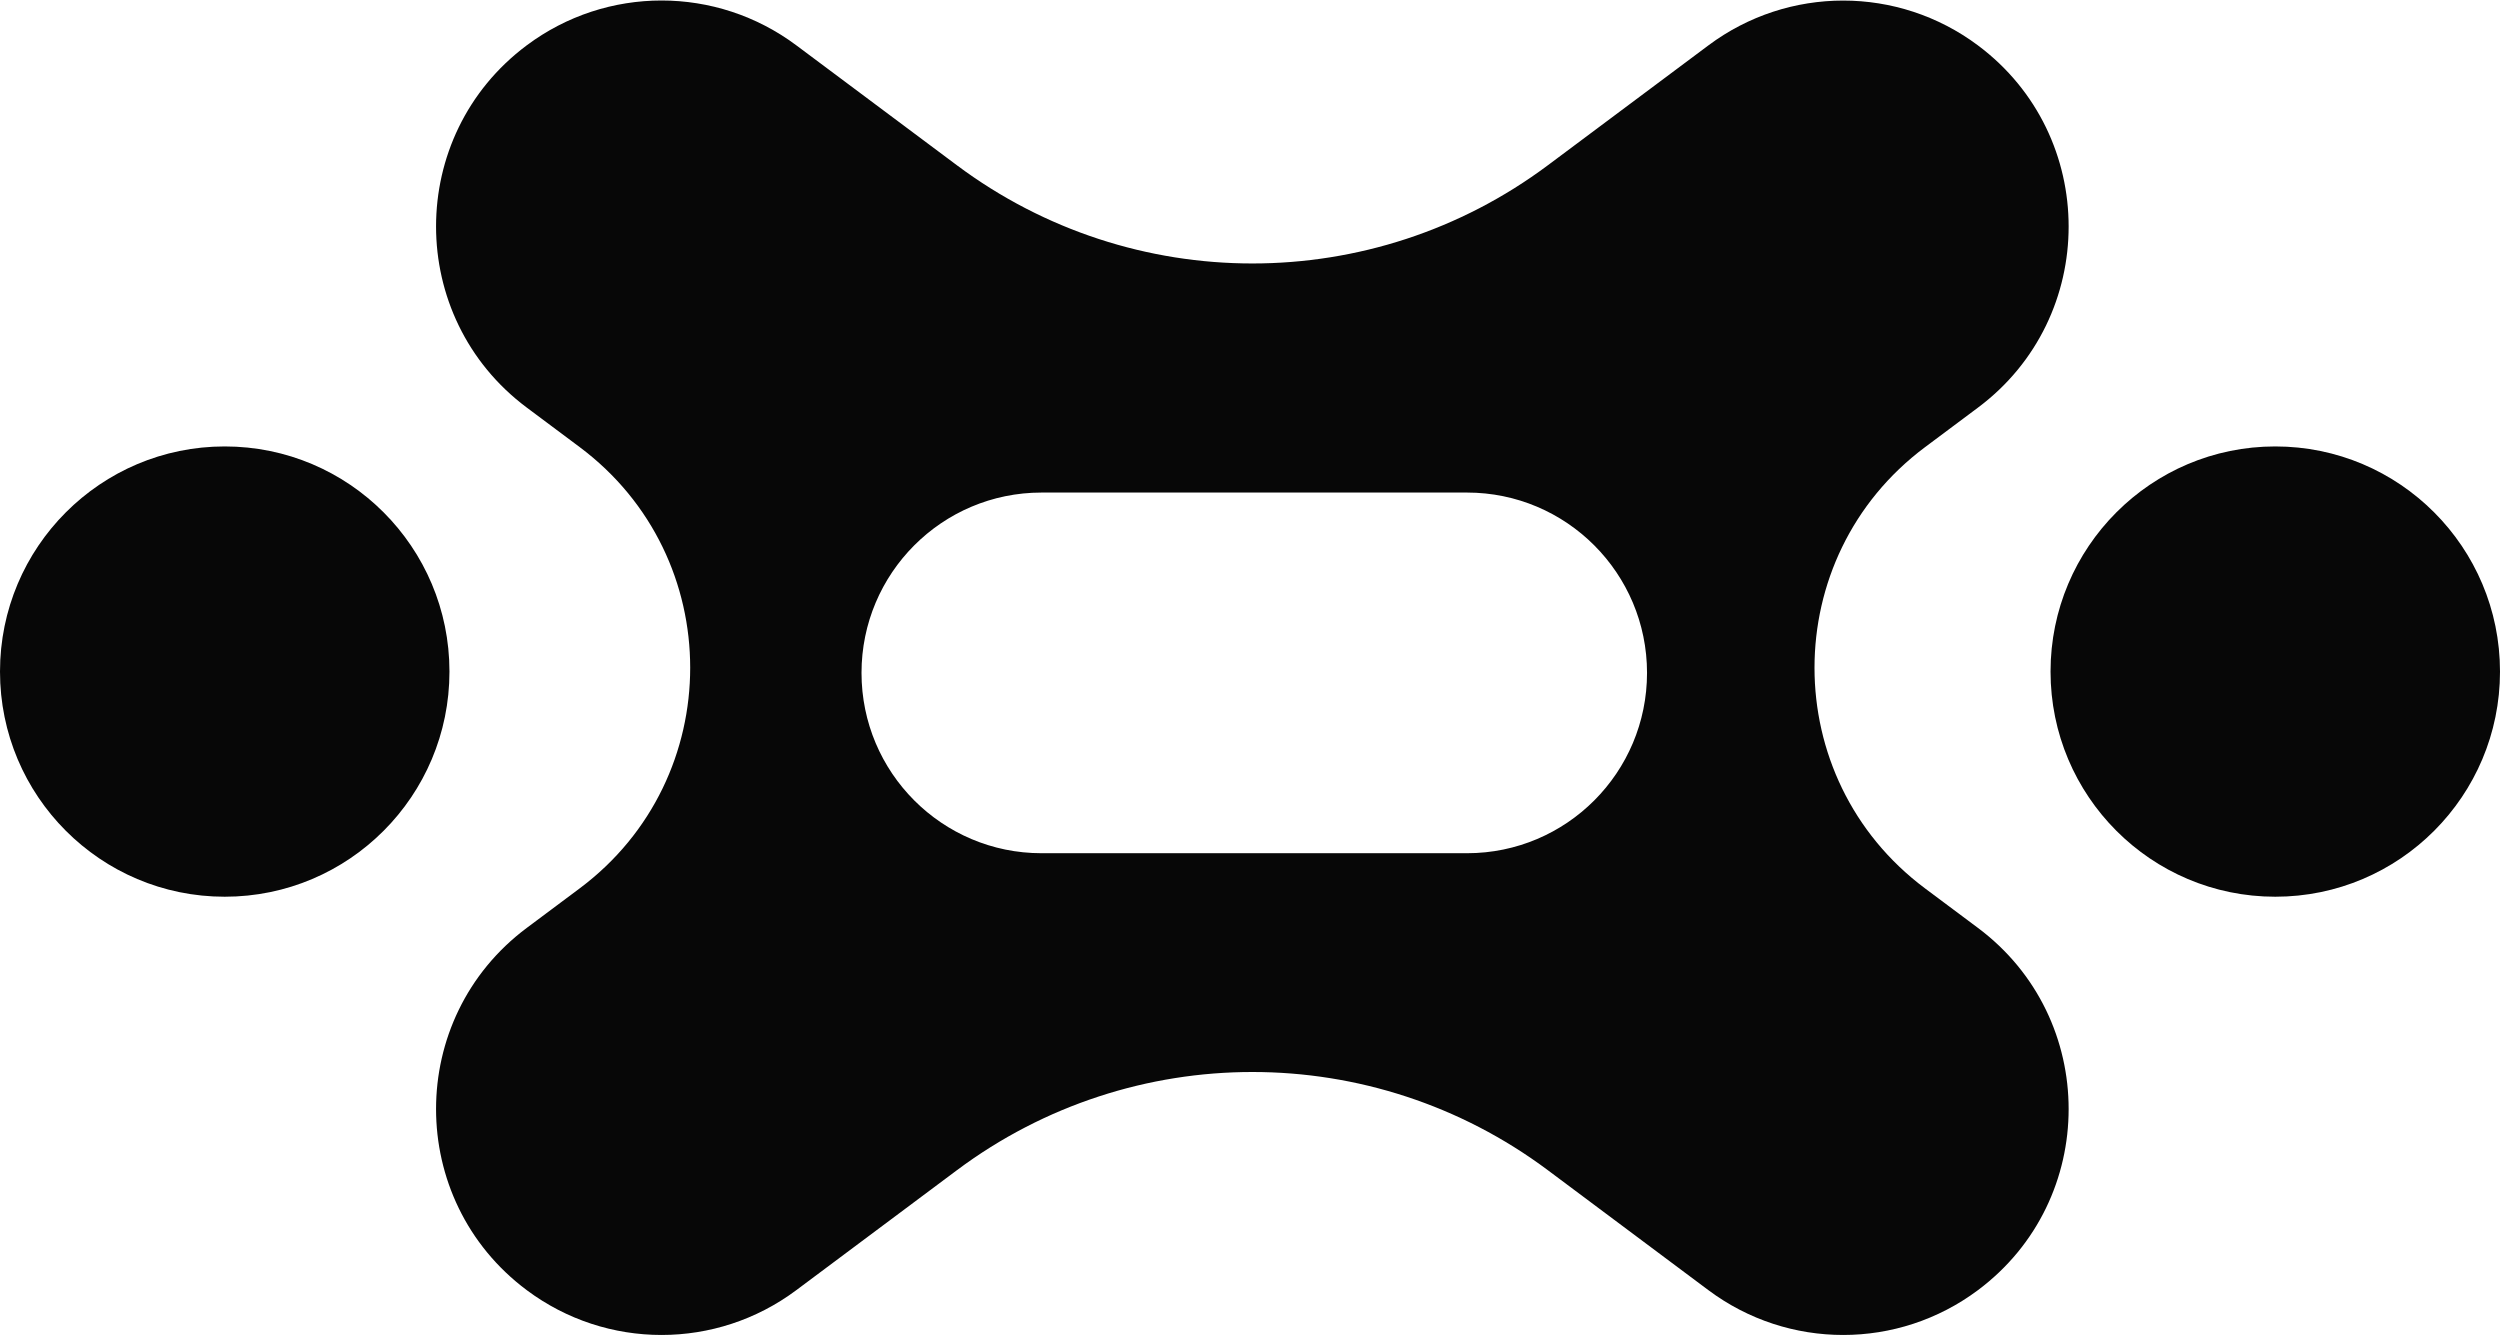 <svg width="512" height="274" viewBox="0 0 512 274" fill="none" xmlns="http://www.w3.org/2000/svg">
<path fill-rule="evenodd" clip-rule="evenodd" d="M316.988 239.648C281.087 212.844 231.89 212.844 195.989 239.648L163.082 264.225C146.703 276.461 124.261 276.461 107.882 264.225C83.112 245.722 83.112 208.537 107.882 190.034L118.717 181.941C148.897 159.399 148.897 114.106 118.717 91.564L107.882 83.471C83.112 64.967 83.112 27.783 107.882 9.28C124.261 -2.957 146.703 -2.957 163.082 9.28L195.989 33.857C231.89 60.661 281.087 60.661 316.988 33.857L349.881 9.295C366.26 -2.942 388.702 -2.942 405.081 9.295C429.85 27.798 429.85 64.982 405.081 83.485L394.245 91.579C364.066 114.121 364.066 159.399 394.245 181.941L405.081 190.034C429.85 208.537 429.85 245.722 405.081 264.225C388.702 276.461 366.26 276.461 349.881 264.225L316.988 239.648ZM176.438 137.807C176.438 158.211 192.95 174.739 213.302 174.739H300.446C320.813 174.739 337.311 158.196 337.311 137.807C337.311 117.418 320.798 100.875 300.446 100.875H213.302C192.935 100.875 176.438 117.418 176.438 137.807Z" fill="#070707"/>
<path d="M46.025 183.649C71.444 183.649 92.05 163.005 92.05 137.54C92.05 112.074 71.444 91.43 46.025 91.43C20.606 91.43 0 112.074 0 137.54C0 163.005 20.606 183.649 46.025 183.649Z" fill="#070707"/>
<path d="M465.975 183.649C491.394 183.649 512 163.005 512 137.54C512 112.074 491.394 91.43 465.975 91.43C440.556 91.43 419.95 112.074 419.95 137.54C419.95 163.005 440.556 183.649 465.975 183.649Z" fill="#070707"/>
</svg>
